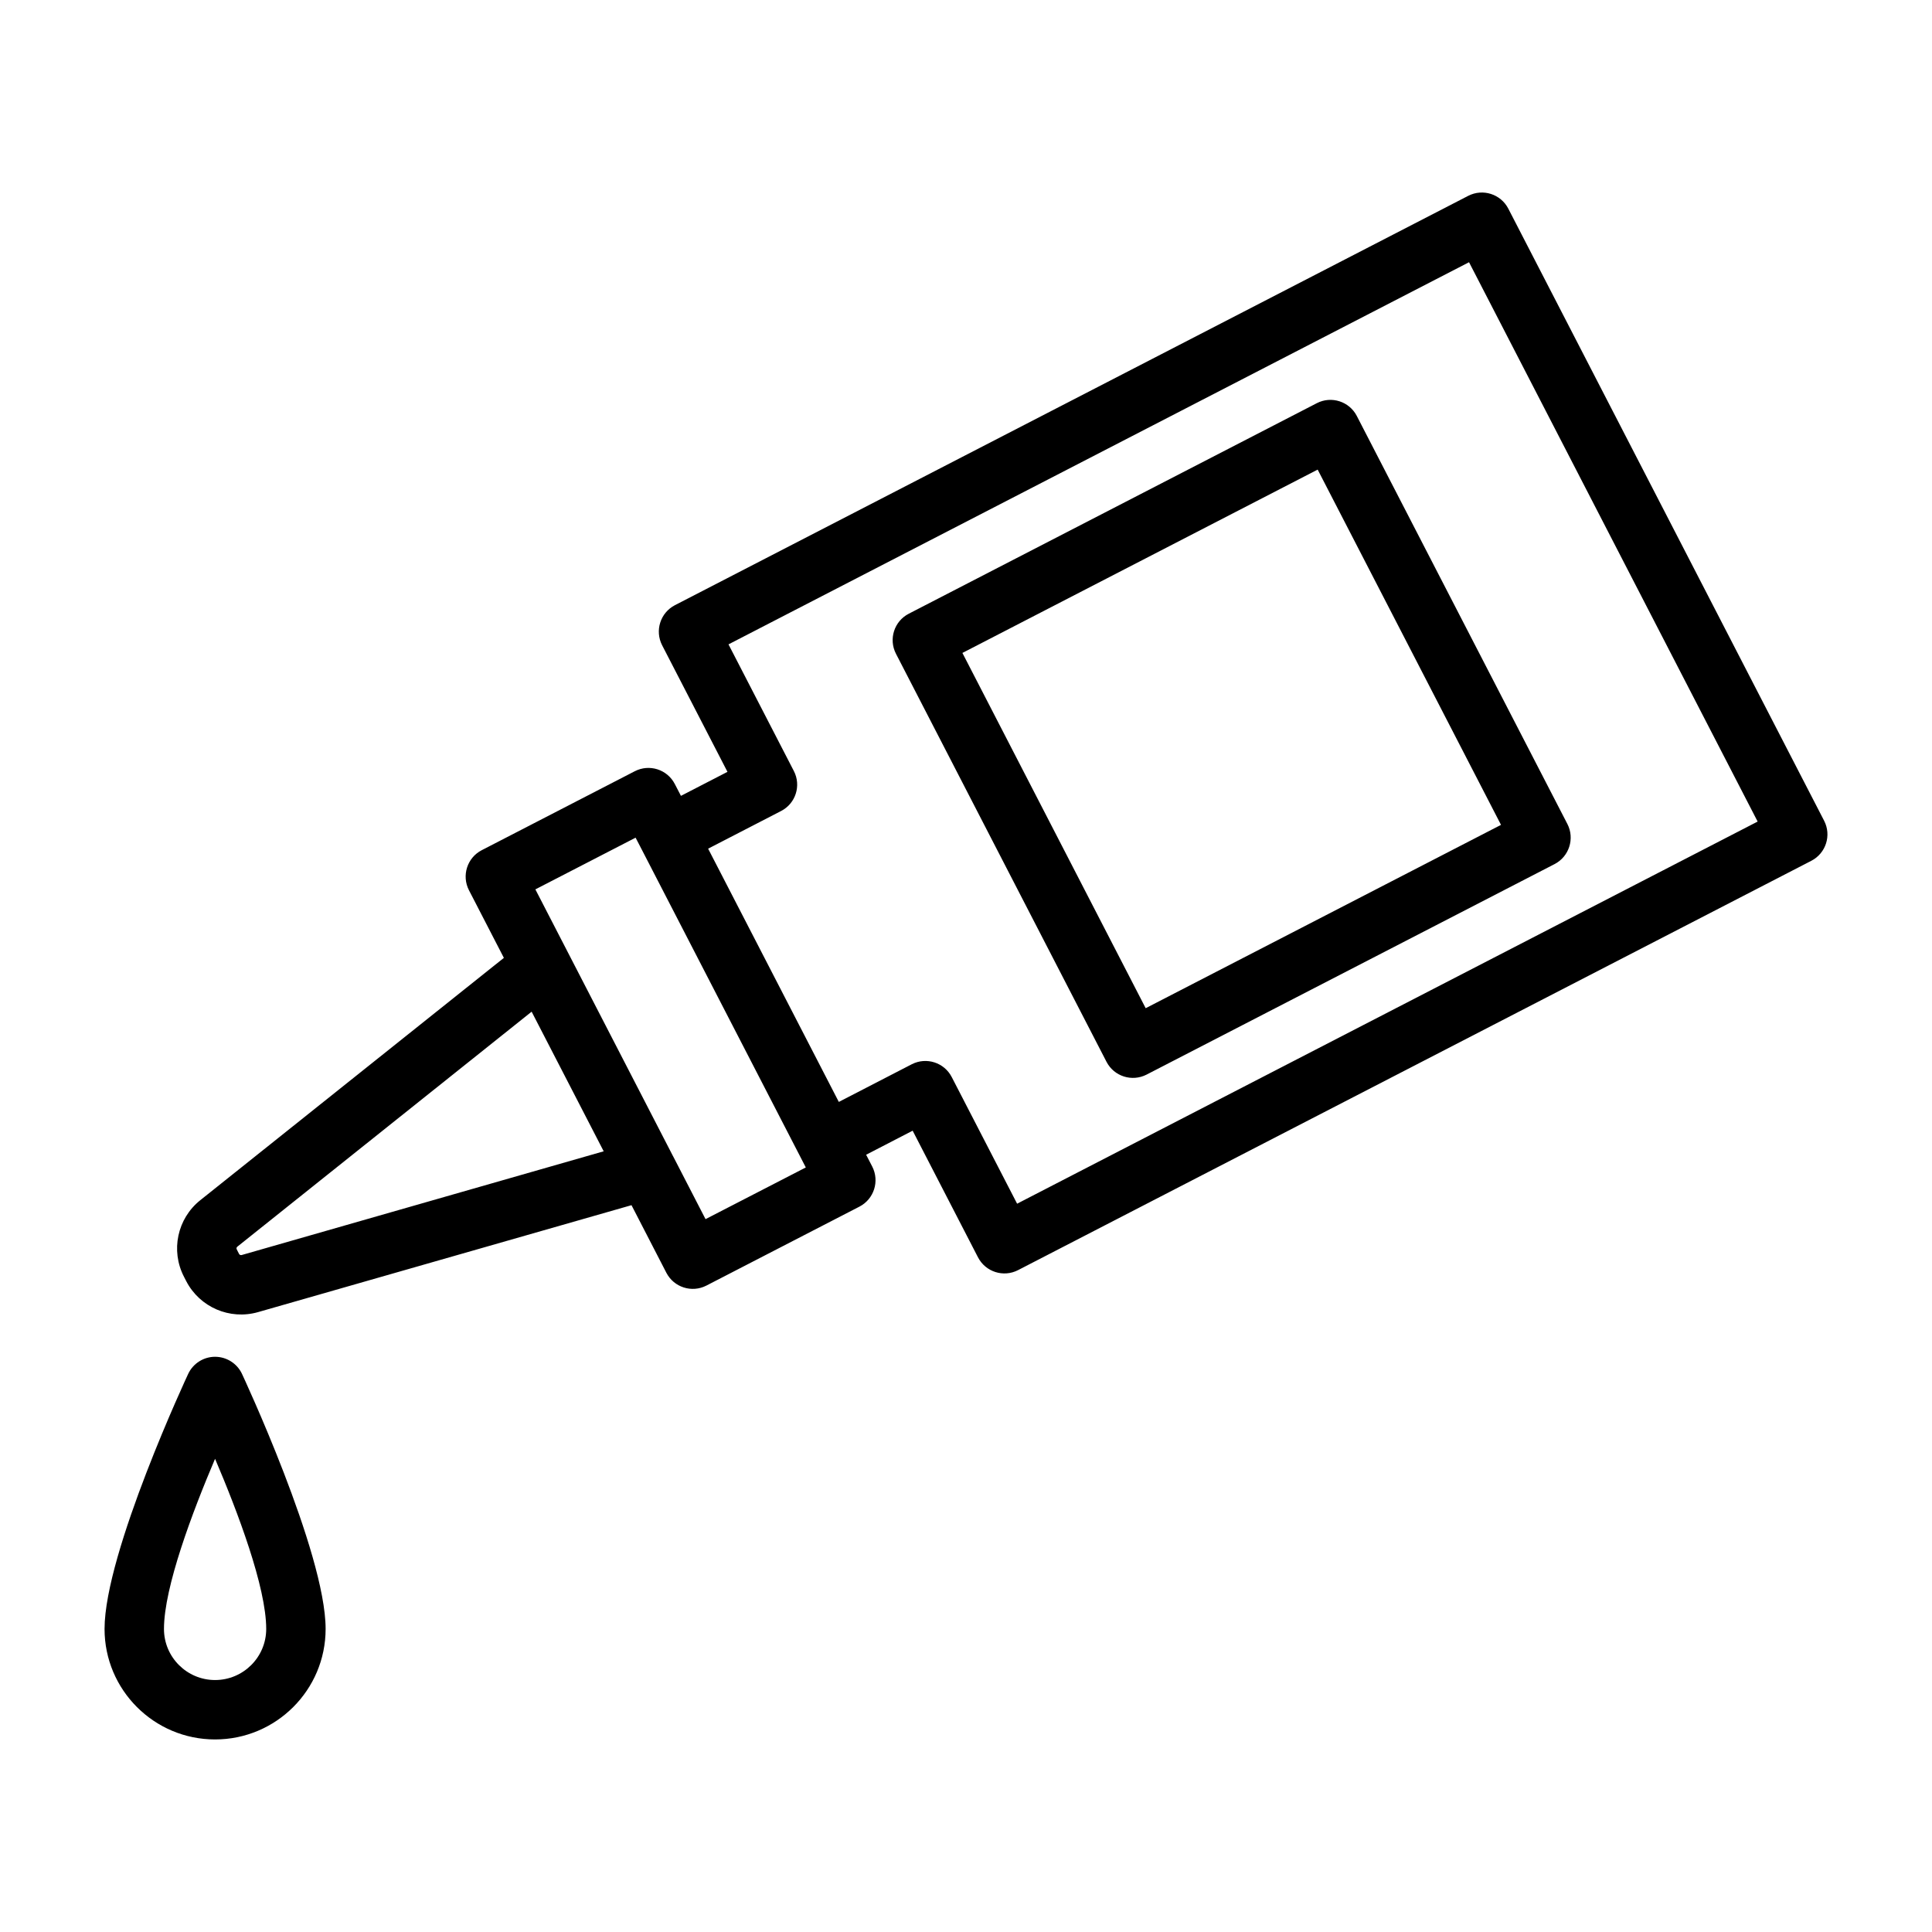 <?xml version="1.0" encoding="UTF-8"?>
<!-- Uploaded to: ICON Repo, www.svgrepo.com, Generator: ICON Repo Mixer Tools -->
<svg fill="#000000" width="800px" height="800px" version="1.1" viewBox="144 144 512 512" xmlns="http://www.w3.org/2000/svg">
 <path d="m208.11 508.05c-1.309-2.738-4.078-4.488-7.117-4.488-3.023 0-5.793 1.746-7.102 4.488 0 0-22.184 47.375-22.184 67.637 0 16.168 13.129 29.285 29.285 29.285 16.168 0 29.301-13.113 29.301-29.285 0-20.262-22.184-67.637-22.184-67.637zm-7.117 22.547c5.984 14.027 13.555 34.008 13.555 45.09 0 7.477-6.078 13.539-13.555 13.539-7.461 0-13.539-6.062-13.539-13.539 0-11.082 7.574-31.062 13.539-45.09zm123.46-175.69-1.621-3.133c-2-3.871-6.738-5.383-10.613-3.387l-40.559 20.926c-3.856 1.984-5.367 6.738-3.387 10.598l9.258 17.934-80.453 64.219c-6.094 4.863-7.902 13.352-4.328 20.277l0.598 1.164c3.574 6.926 11.539 10.359 19.035 8.219l98.969-28.34 9.242 17.918c2 3.856 6.738 5.383 10.613 3.387l40.559-20.926c3.856-2 5.367-6.738 3.387-10.613l-1.621-3.133 12.328-6.375 17.32 33.566c2 3.856 6.738 5.383 10.613 3.387l210.23-108.48c3.871-2 5.383-6.754 3.387-10.613l-83.695-162.21c-2-3.871-6.738-5.383-10.613-3.402l-210.25 108.49c-3.856 2-5.367 6.738-3.387 10.613l17.32 33.551-12.328 6.359zm-39.566 57.199 19.098 37-95.93 27.488c-0.285 0.078-0.582-0.047-0.707-0.301 0-0.016-0.598-1.18-0.598-1.18-0.141-0.25-0.078-0.566 0.156-0.738zm29.172-42.996-1.621-3.117-26.559 13.699 18.516 35.879 17.98 34.855 0.016 0.016 8.582 16.641 26.574-13.699-43.484-84.262v-0.016zm52.238 66.914-34.637-67.117 19.332-9.98c3.871-1.984 5.383-6.738 3.387-10.598l-17.32-33.566 196.25-101.27 76.484 148.23-196.25 101.27-17.32-33.551c-1.984-3.871-6.738-5.383-10.598-3.402l-19.332 9.98zm18.531-129.38c-3.871 2-5.383 6.738-3.387 10.613l55.797 108.14c2 3.856 6.738 5.367 10.613 3.387l108.14-55.797c3.856-2 5.367-6.754 3.387-10.613l-55.812-108.14c-1.984-3.856-6.738-5.383-10.598-3.387zm14.219 10.391 94.148-48.586s48.586 94.148 48.586 94.148l-94.164 48.586z" fill-rule="evenodd"/>
</svg>